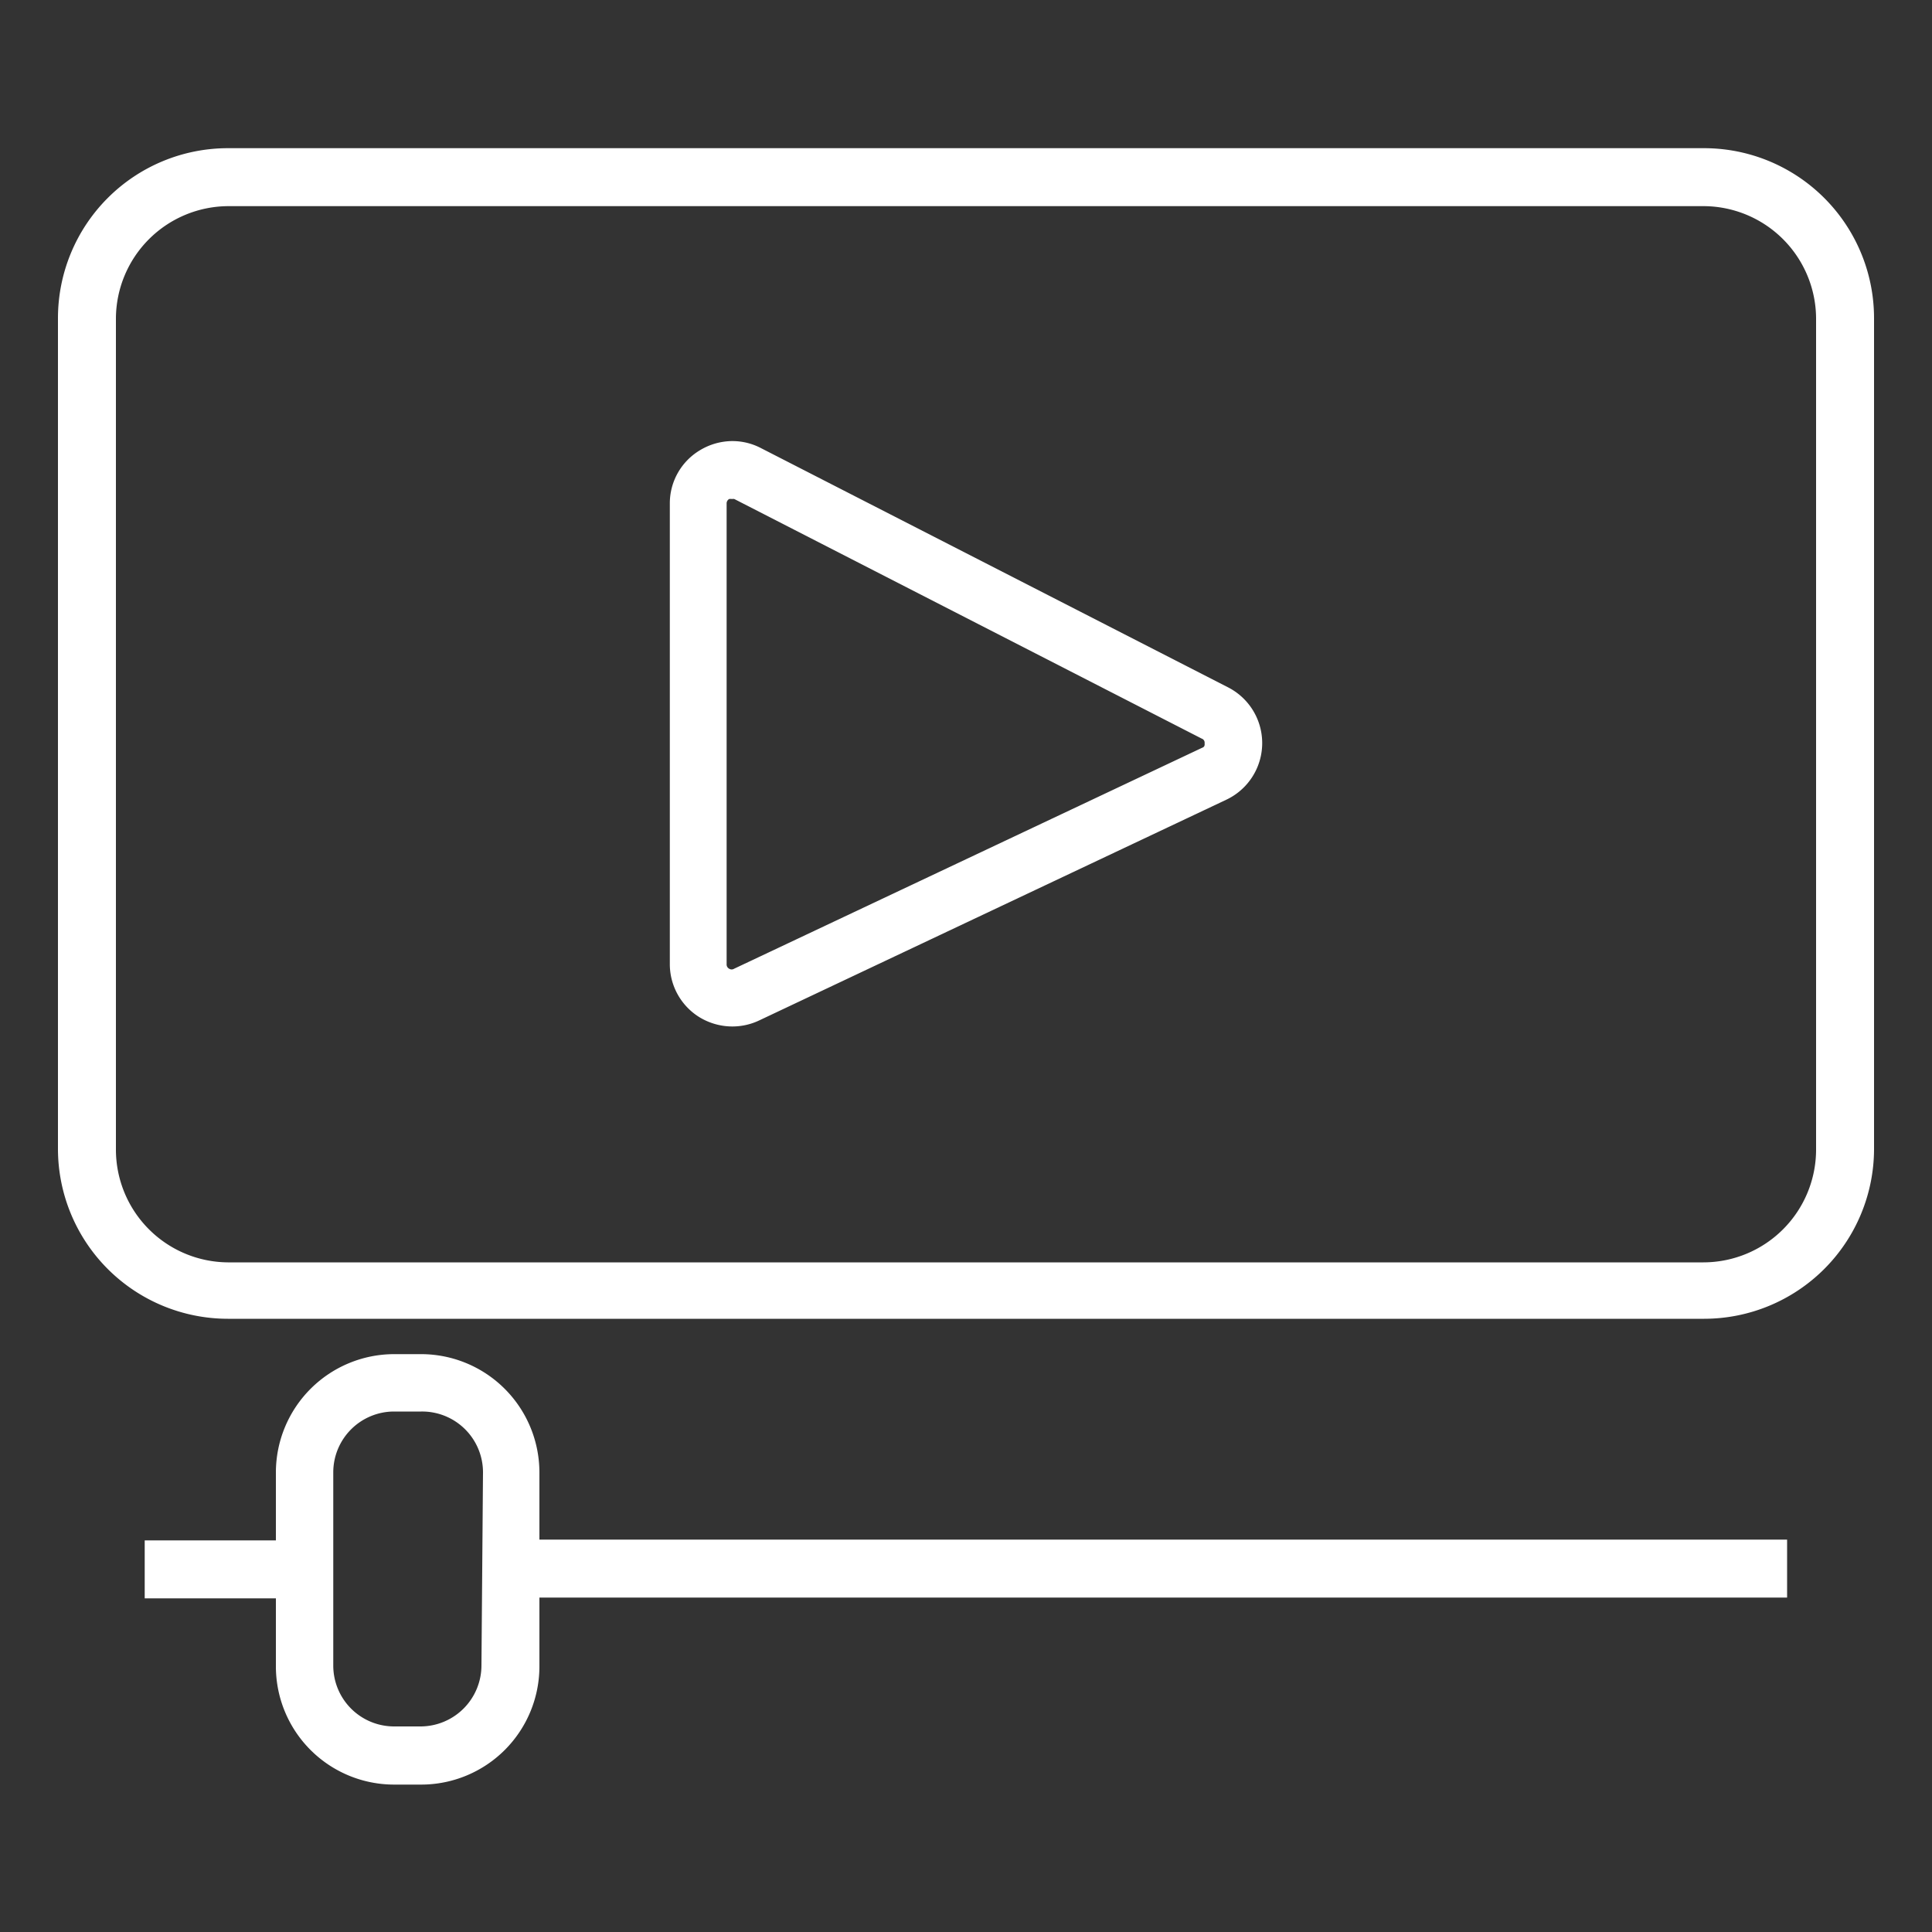 <svg xmlns="http://www.w3.org/2000/svg" viewBox="0 0 100 100" id="VideoPlayer"><rect x="0" y="0" width="100" height="100" fill="#333333" stroke="none"/><path fill="#ffffff" d="M88.21,7.67H11.79A8.8,8.8,0,0,0,3,16.46v43a8.8,8.8,0,0,0,8.79,8.8H88.21A8.8,8.8,0,0,0,97,59.5v-43A8.8,8.8,0,0,0,88.21,7.67ZM94,59.5a5.84,5.84,0,0,1-5.83,5.84H11.79A5.84,5.84,0,0,1,6,59.5v-43a5.84,5.84,0,0,1,5.83-5.83H88.21A5.84,5.84,0,0,1,94,16.46Z" class="color1d1d1b svgShape"></path><path fill="#ffffff" d="M63.57 35.58L39.38 23.19a3.19 3.19 0 00-1.47-.36 3.27 3.27 0 00-1.69.48 3.2 3.2 0 00-1.55 2.76V49.89a3.23 3.23 0 001.5 2.74 3.28 3.28 0 001.73.5 3.24 3.24 0 001.39-.31L63.48 41.39a3.24 3.24 0 00.09-5.81zm-1.36 3.13L38 50.14a.24.24 0 01-.26 0 .25.25 0 01-.13-.24V26.07a.26.26 0 01.13-.24.46.46 0 01.15 0 .3.3 0 01.12 0l24.19 12.4a.22.22 0 01.15.24C62.37 38.64 62.29 38.68 62.21 38.71zM27.92 76.2a6.13 6.13 0 00-6.11-6.11H20.39a6.13 6.13 0 00-6.11 6.11v3.53H7.49v3h6.79v3.52a6.12 6.12 0 006.11 6.12h1.42a6.12 6.12 0 006.11-6.12V82.69H92.5v-3H27.92zm-3 10a3.16 3.16 0 01-3.15 3.16H20.39a3.15 3.15 0 01-3.14-3.16v-10a3.15 3.15 0 013.14-3.14h1.42A3.15 3.15 0 0125 76.2z" class="color1d1d1b svgShape"></path></svg>